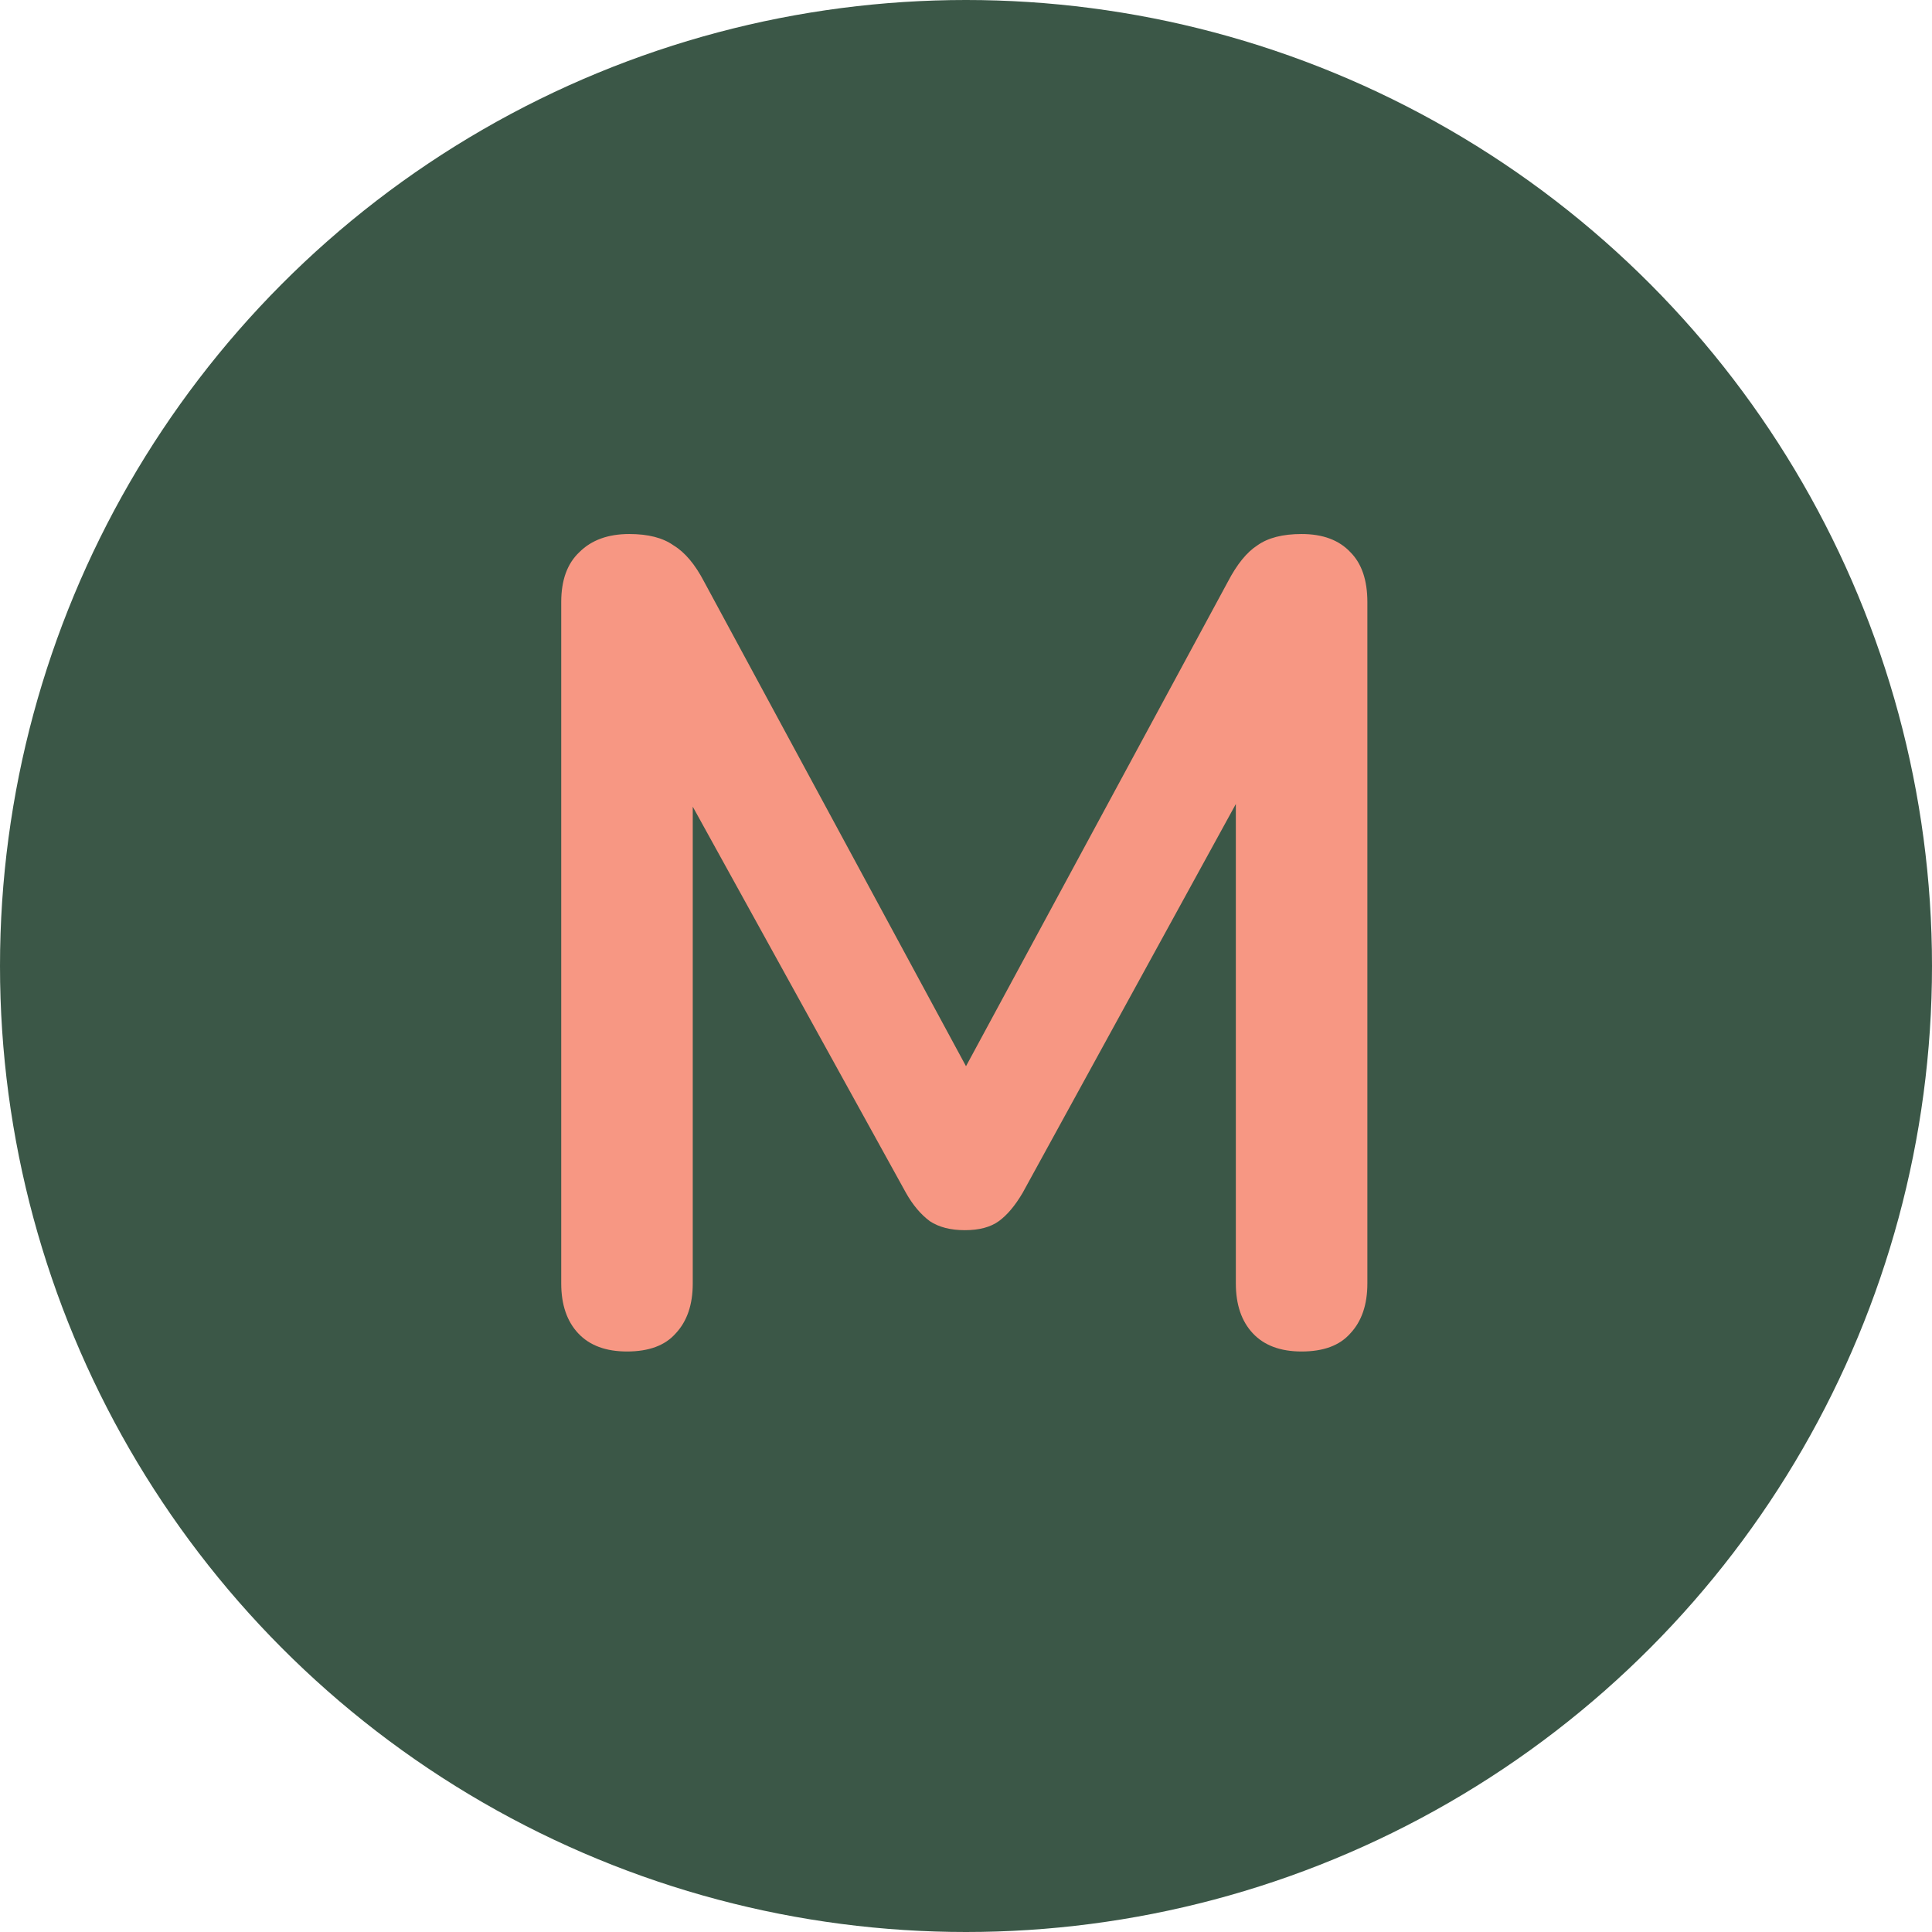 <svg width="426" height="426" viewBox="0 0 426 426" fill="none" xmlns="http://www.w3.org/2000/svg">
<circle cx="213" cy="213" r="213" fill="#3B5747"/>
<path d="M138.25 298C133.583 298 130 296.667 127.5 294C125 291.333 123.75 287.667 123.75 283V132.75C123.75 127.917 125.083 124.25 127.75 121.75C130.417 119.083 134.083 117.75 138.75 117.75C142.917 117.75 146.167 118.583 148.5 120.25C151 121.75 153.25 124.417 155.25 128.25L217 242.5H209L270.75 128.25C272.75 124.417 274.917 121.75 277.25 120.25C279.583 118.583 282.833 117.75 287 117.75C291.667 117.75 295.25 119.083 297.75 121.75C300.25 124.25 301.5 127.917 301.5 132.75V283C301.5 287.667 300.25 291.333 297.75 294C295.417 296.667 291.833 298 287 298C282.333 298 278.75 296.667 276.25 294C273.75 291.333 272.5 287.667 272.5 283V167.25H278L225.5 263C223.833 265.833 222.083 267.917 220.25 269.25C218.417 270.583 215.917 271.25 212.75 271.25C209.583 271.25 207 270.583 205 269.25C203 267.75 201.25 265.667 199.75 263L146.75 167H152.75V283C152.75 287.667 151.5 291.333 149 294C146.667 296.667 143.083 298 138.25 298Z" fill="#F79783"/>
</svg>
